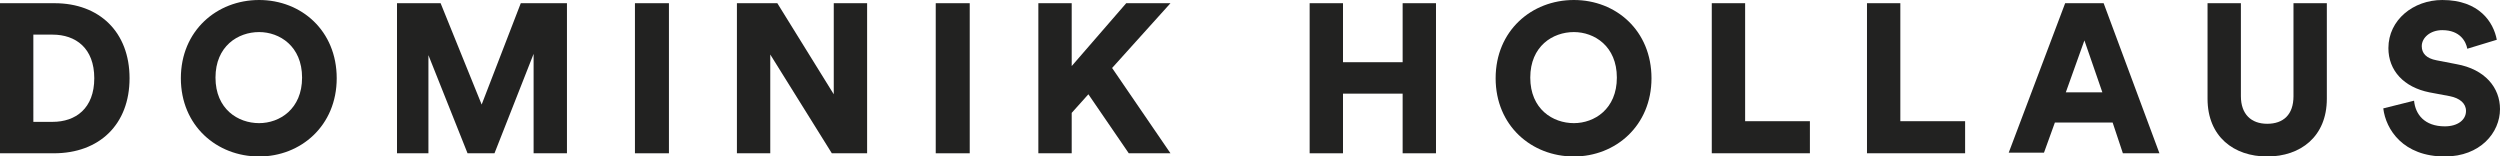 <?xml version="1.0" encoding="utf-8"?>
<!-- Generator: Adobe Illustrator 26.3.1, SVG Export Plug-In . SVG Version: 6.00 Build 0)  -->
<svg version="1.1" id="Ebene_1" xmlns="http://www.w3.org/2000/svg" xmlns:xlink="http://www.w3.org/1999/xlink" x="0px" y="0px"
	 viewBox="0 0 389.8 24.4" style="enable-background:new 0 0 389.8 24.4;" xml:space="preserve">
<style type="text/css">
	.st0{fill:#222221;}
</style>
<g>
	<path class="st0" d="M0,23.9V0.5h8.5c7,0,11.7,4.5,11.7,11.7S15.5,23.9,8.4,23.9H0z M8.2,19c3.6,0,6.5-2.1,6.5-6.8
		c0-4.7-2.9-6.8-6.5-6.8h-3V19H8.2z"/>
	<path class="st0" d="M40.4,0c6.6,0,12.1,4.8,12.1,12.2c0,7.4-5.6,12.2-12.1,12.2c-6.6,0-12.2-4.8-12.2-12.2C28.2,4.8,33.8,0,40.4,0
		z M40.4,19.2c3.2,0,6.7-2.2,6.7-7.1c0-4.9-3.5-7.1-6.7-7.1c-3.3,0-6.8,2.2-6.8,7.1C33.6,17,37.1,19.2,40.4,19.2z"/>
	<path class="st0" d="M83.2,23.9V8.4l-6.1,15.5h-4.2L66.8,8.6v15.3h-4.9V0.5h6.8l6.4,15.8l6.1-15.8h7.2v23.4H83.2z"/>
	<path class="st0" d="M99,23.9V0.5h5.3v23.4H99z"/>
	<path class="st0" d="M129.7,23.9l-9.6-15.4v15.4h-5.2V0.5h6.3l8.8,14.2V0.5h5.2v23.4H129.7z"/>
	<path class="st0" d="M145.9,23.9V0.5h5.3v23.4H145.9z"/>
	<path class="st0" d="M169.7,14.7l-2.6,2.9v6.3h-5.2V0.5h5.2v9.8l8.5-9.8h6.9l-9.1,10.1l9.1,13.3H176L169.7,14.7z"/>
	<path class="st0" d="M218.7,23.9v-9.3h-9.3v9.3h-5.2V0.5h5.2v9.2h9.3V0.5h5.2v23.4H218.7z"/>
	<path class="st0" d="M245.4,0c6.6,0,12.1,4.8,12.1,12.2c0,7.4-5.6,12.2-12.1,12.2c-6.6,0-12.2-4.8-12.2-12.2
		C233.2,4.8,238.8,0,245.4,0z M245.4,19.2c3.2,0,6.7-2.2,6.7-7.1c0-4.9-3.5-7.1-6.7-7.1c-3.3,0-6.8,2.2-6.8,7.1
		C238.6,17,242.1,19.2,245.4,19.2z"/>
	<path class="st0" d="M266.9,23.9V0.5h5.2v18.4h10.1v5H266.9z"/>
	<path class="st0" d="M291.1,23.9V0.5h5.2v18.4h10.1v5H291.1z"/>
	<path class="st0" d="M329.4,19.1h-9l-1.7,4.7h-5.5L322,0.5h6l8.7,23.4h-5.7L329.4,19.1z M322.1,14.4h5.7l-2.8-8.1L322.1,14.4z"/>
	<path class="st0" d="M344.2,15.4V0.5h5.2V15c0,2.8,1.6,4.3,4.1,4.3s4.1-1.4,4.1-4.3V0.5h5.2v14.9c0,5.9-4.1,9-9.3,9
		S344.2,21.3,344.2,15.4z"/>
	<path class="st0" d="M384.7,7.6c-0.2-1.1-1.1-2.9-3.9-2.9c-1.9,0-3.2,1.2-3.2,2.5c0,1.1,0.7,1.9,2.3,2.2L383,10
		c4.5,0.8,6.8,3.7,6.8,7c0,3.7-3.1,7.4-8.6,7.4c-6.5,0-9.2-4.2-9.6-7.5l4.8-1.2c0.2,2.1,1.6,4,4.8,4c2,0,3.3-1,3.3-2.4
		c0-1.2-1-2-2.5-2.3l-3.2-0.6c-4-0.8-6.4-3.4-6.4-6.9c0-4.4,3.9-7.5,8.4-7.5c5.8,0,8,3.5,8.5,6.2L384.7,7.6z"/>
</g>
<g>
</g>
<g>
</g>
<g>
</g>
<g>
</g>
<g>
</g>
<g>
</g>
</svg>
